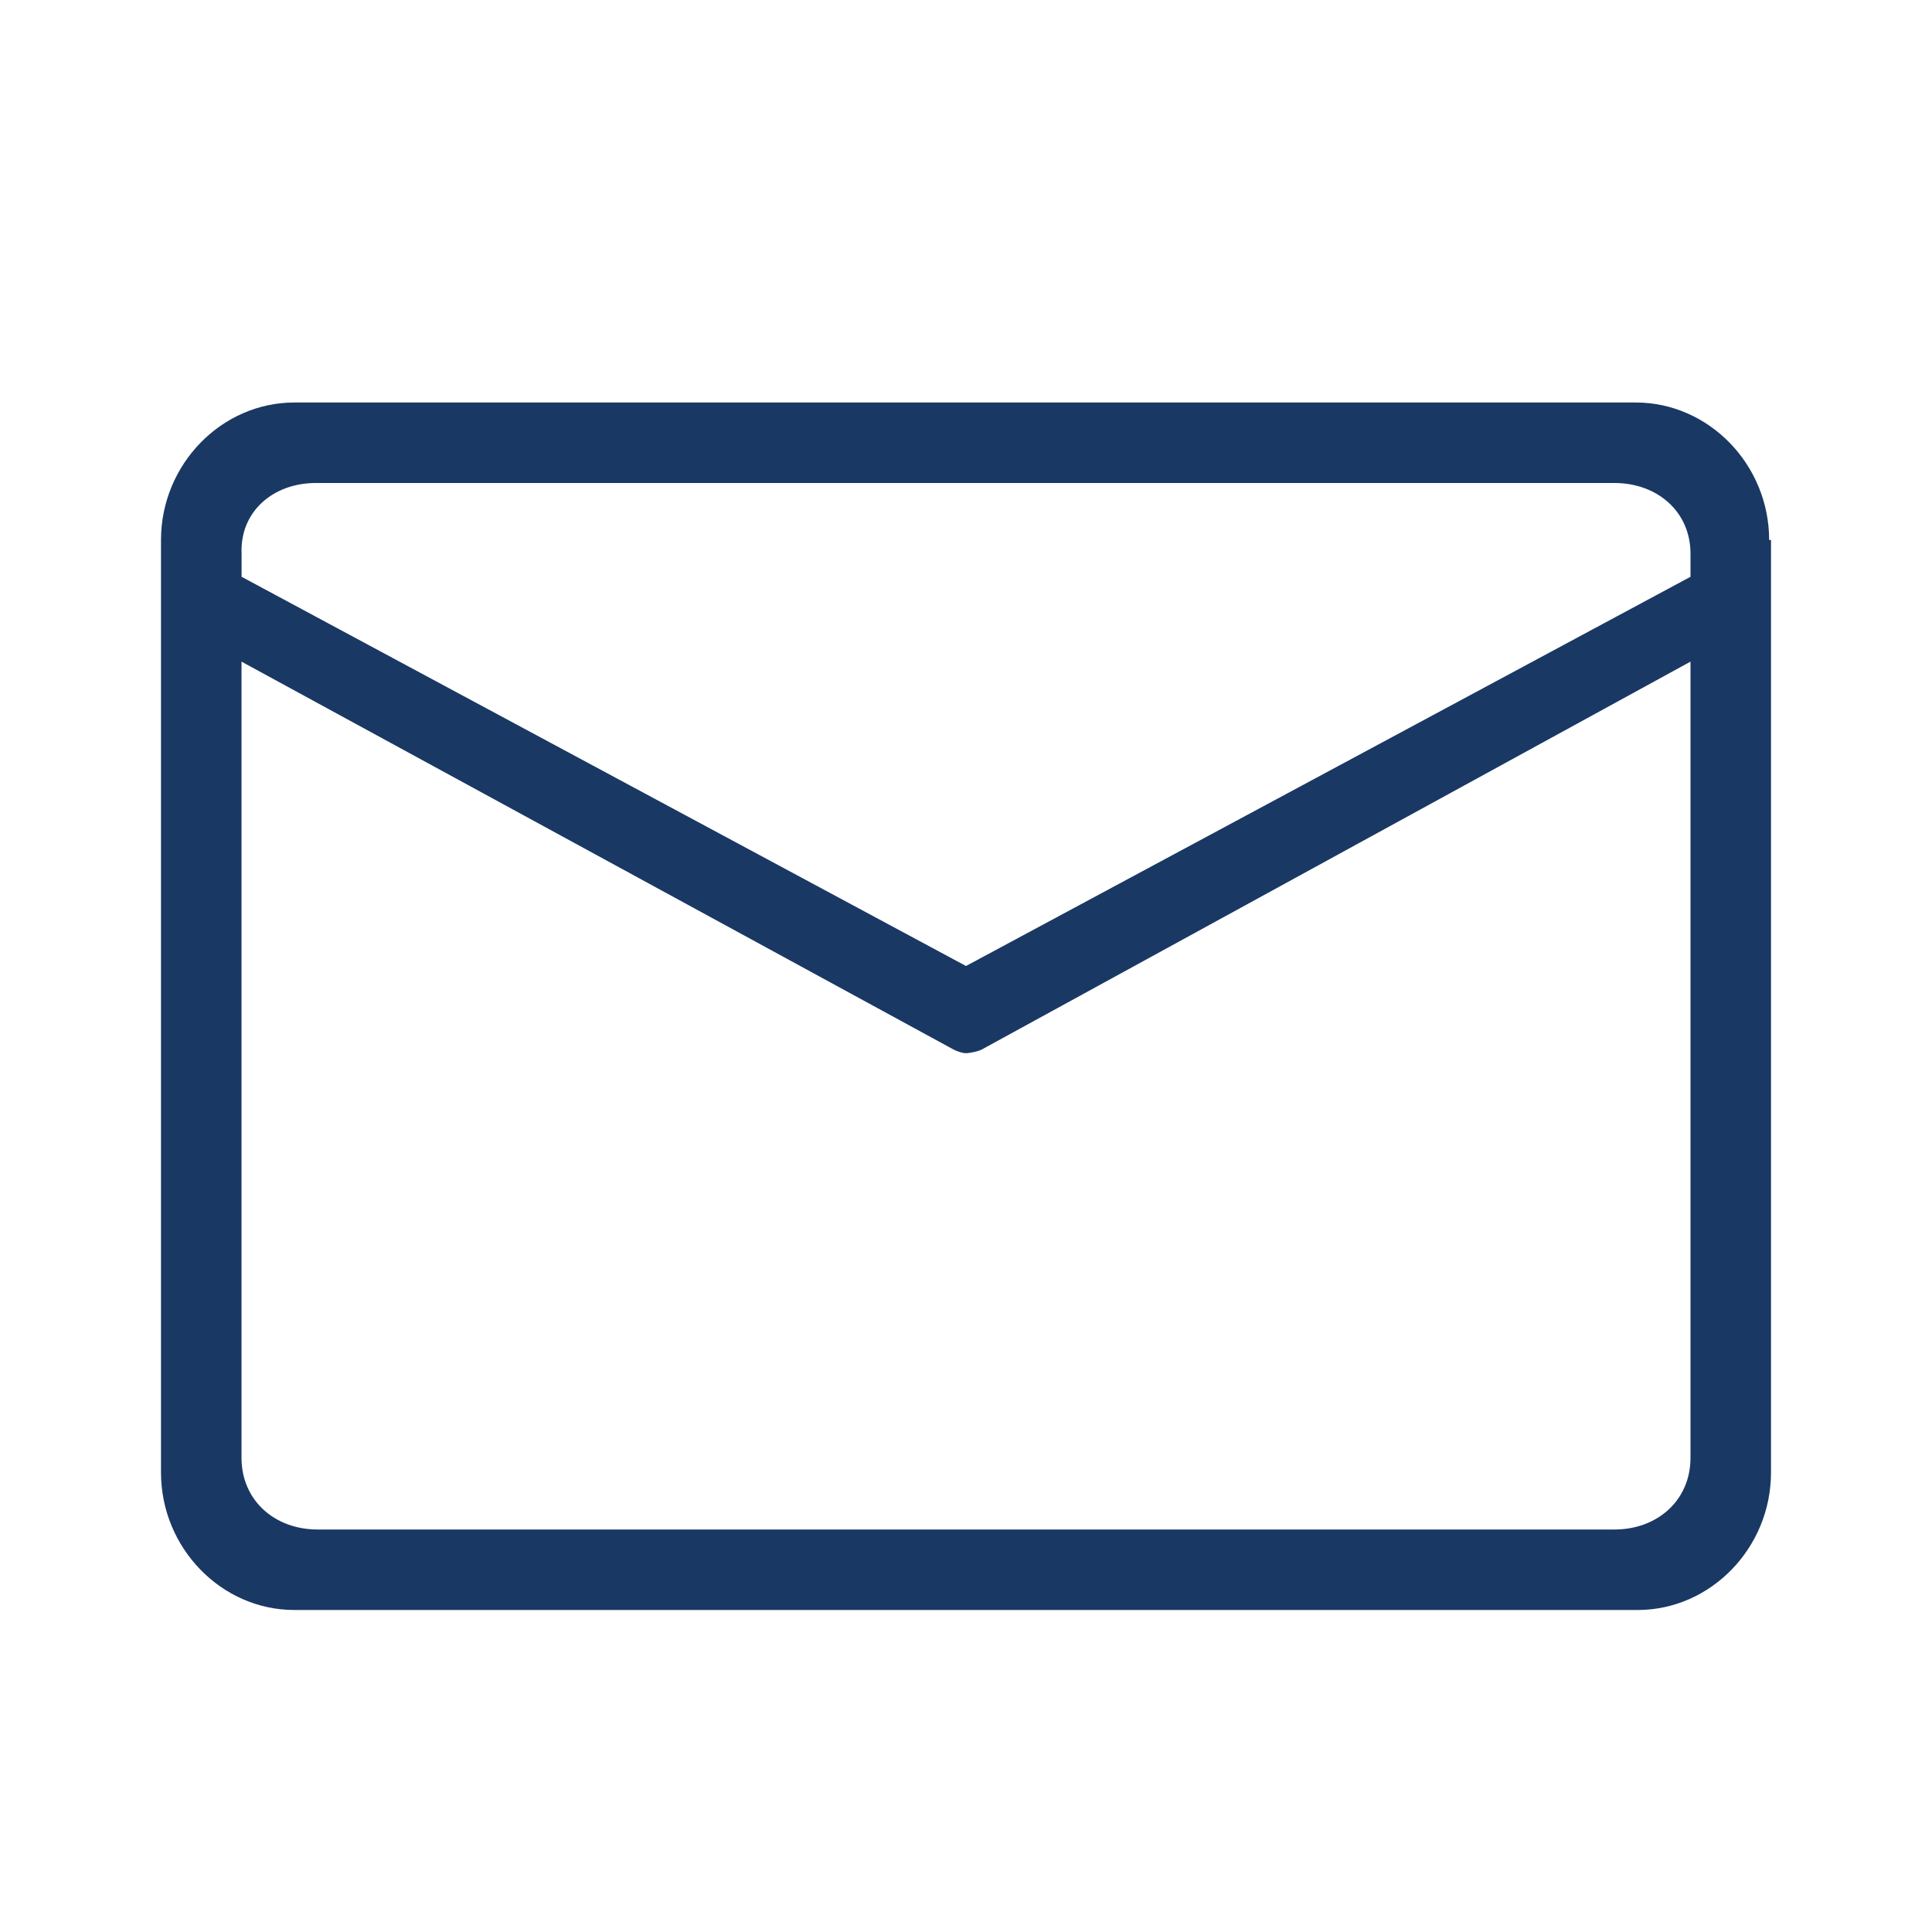 <svg xmlns="http://www.w3.org/2000/svg" fill="none" viewBox="0 0 24 24" height="24" width="24">
<g clip-path="url(#clip0_9005_2131)">
<path fill="#1A3864" d="M21.977 6.708C21.977 5.772 21.228 5 20.32 5H3.657C2.749 5 2 5.772 2 6.708V18.292C2 19.228 2.749 20 3.657 20H20.343C21.251 20 22 19.228 22 18.292V6.708H21.977ZM3.923 6H20.056C20.583 6 21 6.352 21 6.879V7.165L12 12L3.001 7.165V6.879C2.979 6.352 3.396 6 3.923 6ZM20.056 19H3.944C3.417 19 3 18.643 3 18.108V8.219L11.846 13.038C11.89 13.061 11.956 13.083 12 13.083C12.044 13.083 12.151 13.061 12.195 13.038L21 8.219V18.108C21 18.643 20.583 19 20.056 19Z"></path>
</g>
<defs>
<clipPath id="clip0_9005_2131">
<rect transform="translate(2 5)" fill="white" height="15" width="20"></rect>
</clipPath>
</defs>
</svg>
